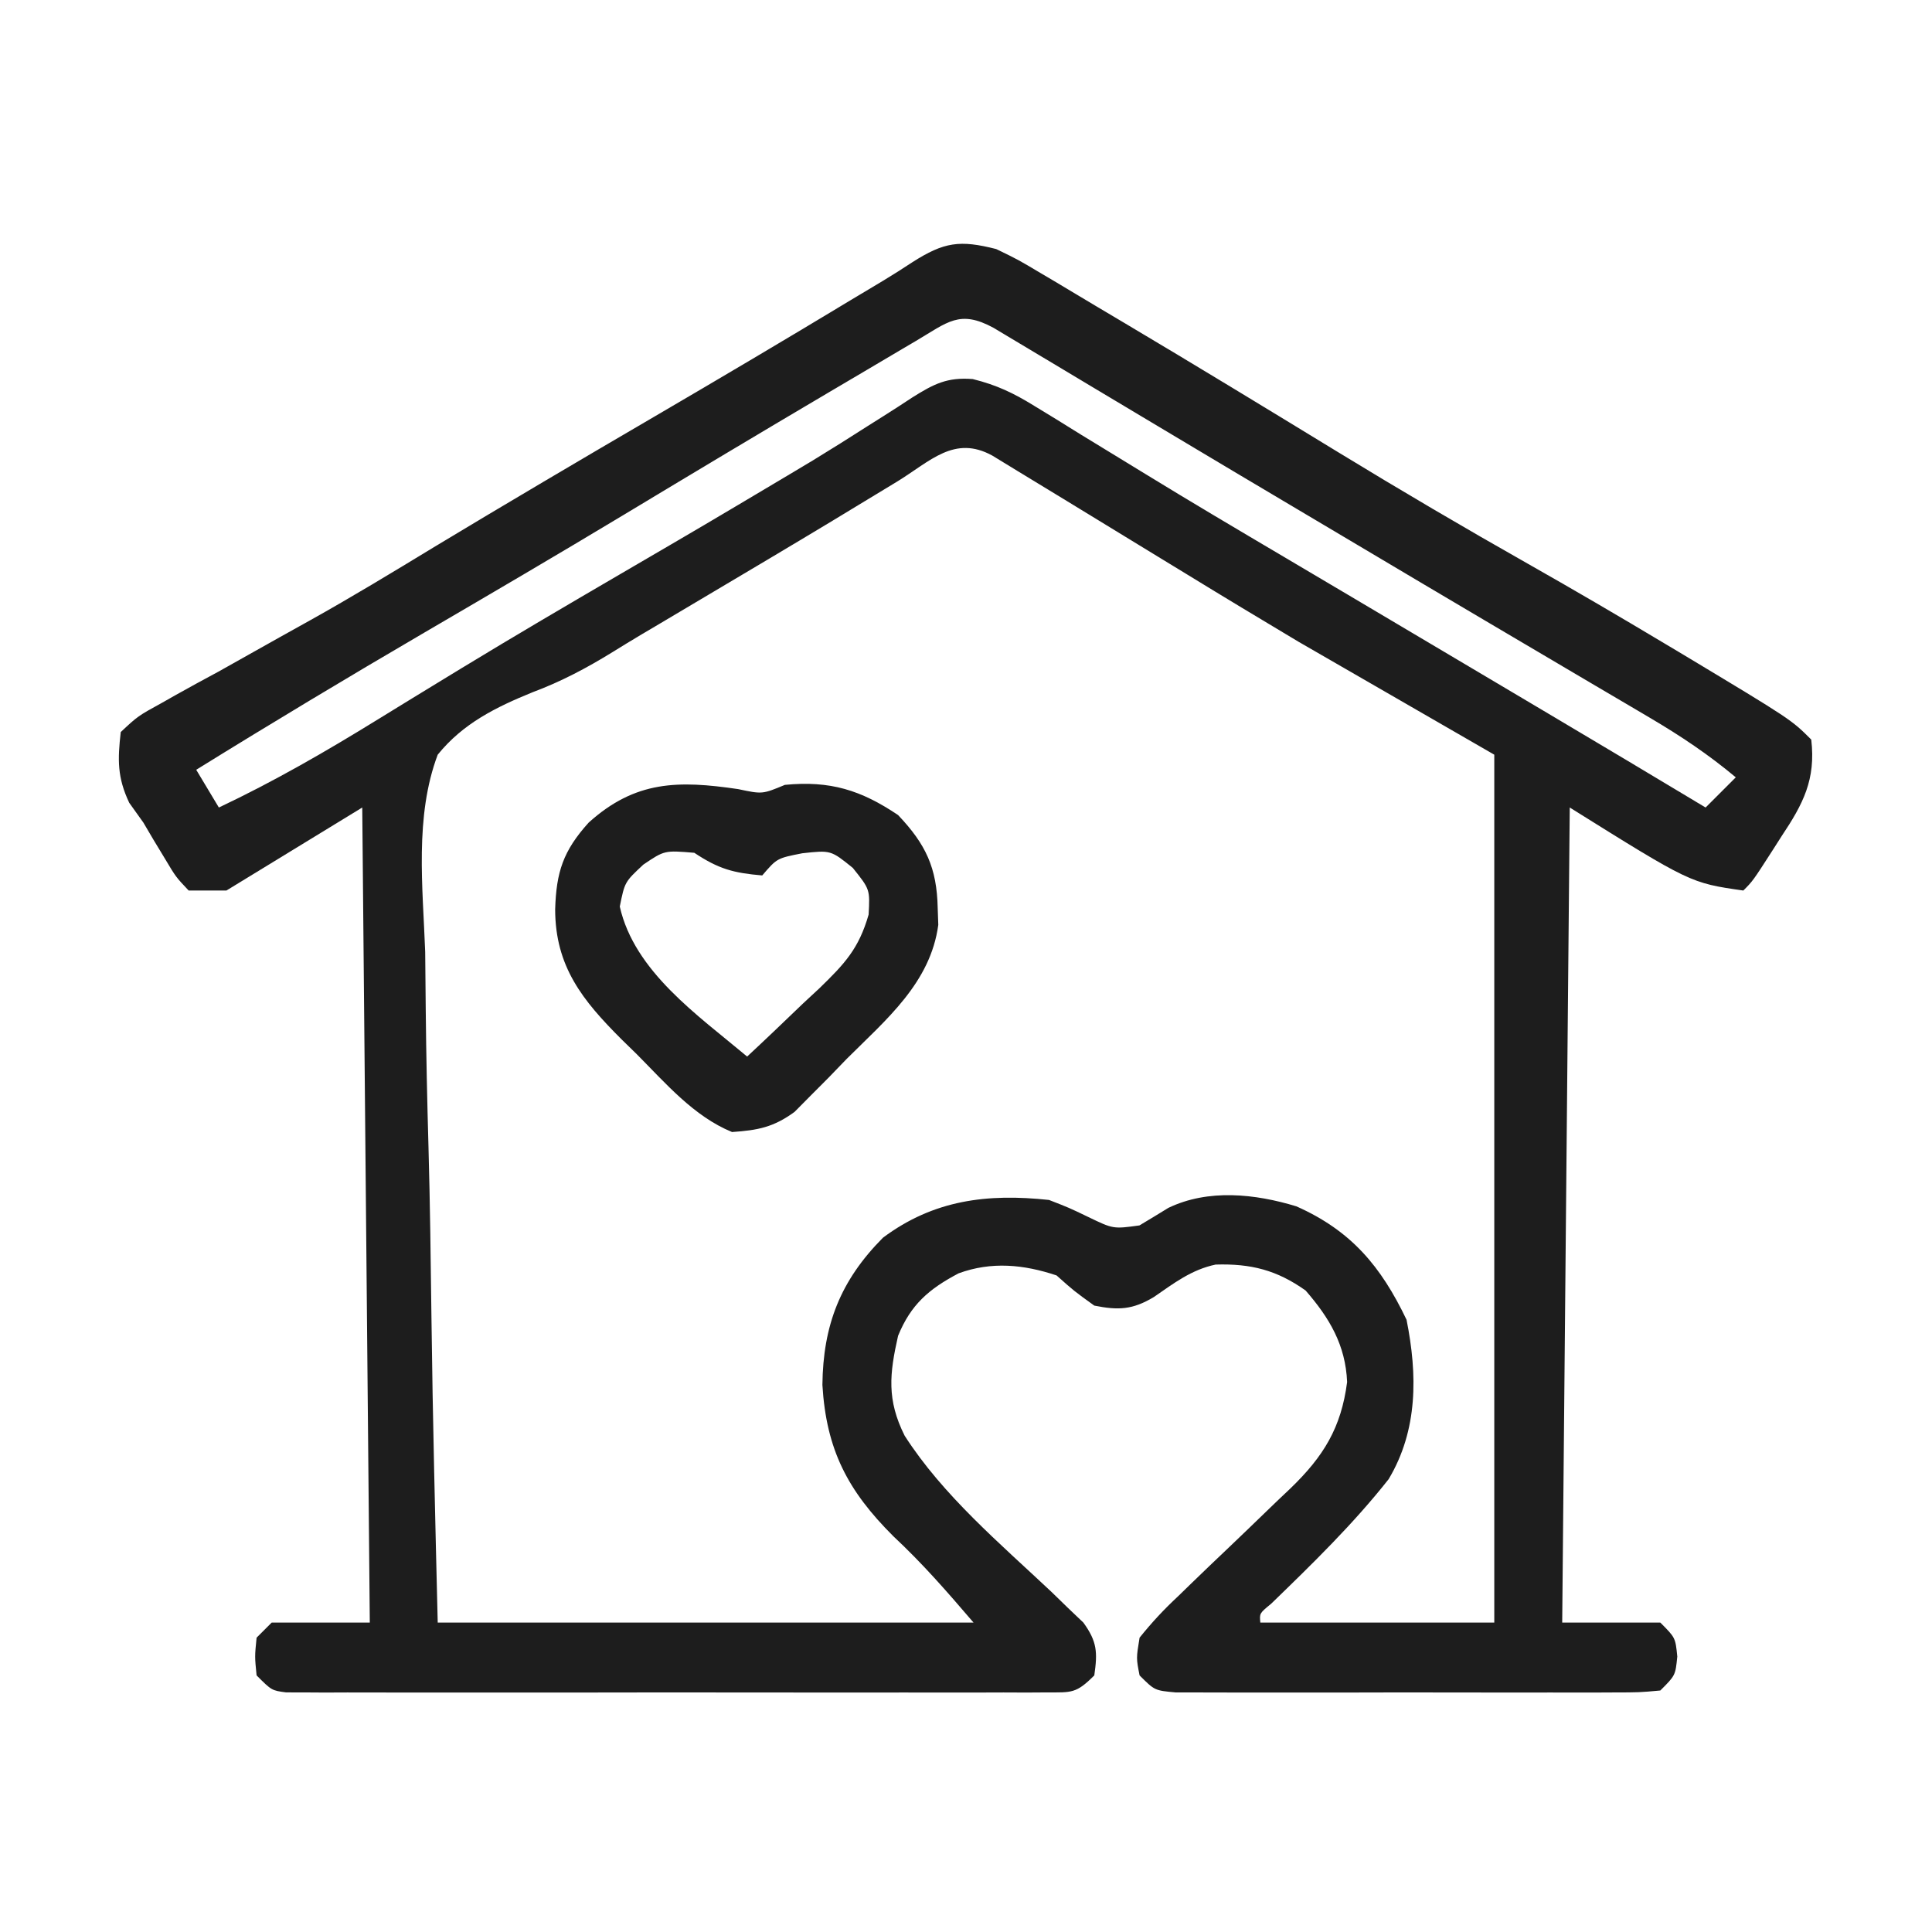 <?xml version="1.0" encoding="UTF-8"?>
<svg version="1.1" xmlns="http://www.w3.org/2000/svg" width="256" height="256">
<path d="M0 0 C2.899 1.404 2.899 1.404 5.945 3.219 C6.784 3.713 6.784 3.713 7.639 4.218 C9.473 5.303 11.299 6.401 13.125 7.5 C14.416 8.267 15.707 9.034 16.998 9.8 C26.463 15.425 35.867 21.152 45.265 26.89 C53.607 31.983 62.019 36.929 70.526 41.742 C76.647 45.21 82.714 48.761 88.75 52.375 C89.548 52.851 90.346 53.327 91.168 53.818 C105.345 62.345 105.345 62.345 108 65 C108.621 70.303 106.921 73.527 104.062 77.812 C103.689 78.397 103.316 78.982 102.932 79.584 C100.257 83.743 100.257 83.743 99 85 C92 84 92 84 76 74 C75.67 109.64 75.34 145.28 75 182 C79.29 182 83.58 182 88 182 C90 184 90 184 90.25 186.5 C90 189 90 189 88 191 C85.229 191.254 85.229 191.254 81.654 191.259 C81.004 191.262 80.353 191.266 79.683 191.269 C77.528 191.278 75.374 191.272 73.219 191.266 C71.724 191.267 70.23 191.269 68.735 191.271 C65.601 191.274 62.467 191.27 59.333 191.261 C55.311 191.249 51.29 191.256 47.268 191.268 C44.181 191.275 41.095 191.273 38.008 191.268 C36.525 191.266 35.042 191.268 33.558 191.273 C31.487 191.278 29.417 191.27 27.346 191.259 C26.166 191.257 24.986 191.256 23.771 191.254 C21 191 21 191 19 189 C18.553 186.72 18.553 186.72 19 184 C20.661 181.938 22.226 180.26 24.145 178.473 C24.67 177.961 25.196 177.45 25.737 176.923 C27.418 175.29 29.113 173.675 30.812 172.062 C32.499 170.452 34.182 168.837 35.856 167.213 C36.896 166.204 37.944 165.203 39.001 164.211 C43.379 159.982 45.719 156.18 46.5 150.125 C46.293 145.233 44.171 141.64 41 138 C37.206 135.302 33.764 134.419 29.078 134.562 C25.859 135.24 23.558 137.031 20.879 138.871 C18.072 140.557 16.18 140.636 13 140 C10.312 138.062 10.312 138.062 8 136 C3.63 134.543 -0.613 134.13 -4.973 135.719 C-8.937 137.806 -11.309 139.867 -13 144 C-14.135 149.025 -14.517 152.47 -12.129 157.239 C-7.065 165.137 0.517 171.53 7.299 177.908 C8.402 178.98 8.402 178.98 9.527 180.074 C10.195 180.709 10.863 181.344 11.551 181.999 C13.384 184.53 13.44 185.938 13 189 C10.58 191.42 10.018 191.251 6.711 191.254 C5.361 191.262 5.361 191.262 3.983 191.271 C2.993 191.267 2.003 191.263 0.982 191.259 C-0.058 191.262 -1.099 191.266 -2.171 191.269 C-5.625 191.278 -9.078 191.272 -12.531 191.266 C-14.923 191.267 -17.314 191.269 -19.705 191.271 C-24.722 191.274 -29.739 191.27 -34.756 191.261 C-41.2 191.249 -47.643 191.256 -54.086 191.268 C-59.026 191.275 -63.965 191.273 -68.905 191.268 C-71.281 191.266 -73.657 191.268 -76.034 191.273 C-79.35 191.278 -82.666 191.27 -85.982 191.259 C-87.468 191.265 -87.468 191.265 -88.983 191.271 C-89.883 191.265 -90.783 191.26 -91.711 191.254 C-92.495 191.253 -93.28 191.252 -94.088 191.252 C-96 191 -96 191 -98 189 C-98.25 186.5 -98.25 186.5 -98 184 C-97.01 183.01 -97.01 183.01 -96 182 C-91.71 182 -87.42 182 -83 182 C-83.33 146.36 -83.66 110.72 -84 74 C-89.94 77.63 -95.88 81.26 -102 85 C-103.65 85 -105.3 85 -107 85 C-108.695 83.207 -108.695 83.207 -110.125 80.812 C-110.625 79.986 -111.125 79.16 -111.641 78.309 C-112.089 77.547 -112.538 76.785 -113 76 C-113.619 75.134 -114.237 74.267 -114.875 73.375 C-116.464 70.02 -116.421 67.675 -116 64 C-113.735 61.883 -113.735 61.883 -110.535 60.125 C-109.672 59.635 -109.672 59.635 -108.792 59.136 C-106.895 58.066 -104.979 57.034 -103.062 56 C-101.729 55.255 -100.397 54.507 -99.066 53.756 C-96.35 52.225 -93.629 50.705 -90.903 49.191 C-85.354 46.095 -79.929 42.8 -74.5 39.5 C-64.823 33.663 -55.088 27.93 -45.332 22.228 C-36.604 17.126 -27.904 11.981 -19.251 6.753 C-17.824 5.892 -16.395 5.036 -14.962 4.185 C-13.666 3.402 -12.386 2.593 -11.124 1.756 C-6.89 -0.951 -4.81 -1.22 0 0 Z M-10.66 12.191 C-11.233 12.528 -11.805 12.864 -12.395 13.211 C-14.287 14.324 -16.175 15.443 -18.062 16.562 C-19.385 17.343 -20.708 18.123 -22.031 18.902 C-31.225 24.327 -40.383 29.813 -49.526 35.323 C-58.24 40.567 -67.014 45.706 -75.796 50.835 C-85.942 56.764 -96.011 62.809 -106 69 C-105.01 70.65 -104.02 72.3 -103 74 C-95.695 70.546 -88.809 66.571 -81.936 62.329 C-78.88 60.443 -75.815 58.573 -72.75 56.703 C-72.116 56.316 -71.482 55.93 -70.829 55.531 C-63.831 51.271 -56.763 47.13 -49.688 43 C-38.628 36.547 -38.628 36.547 -27.625 30 C-26.525 29.343 -25.426 28.685 -24.293 28.008 C-21.836 26.51 -19.409 24.985 -16.988 23.43 C-16.311 23.003 -15.634 22.576 -14.937 22.137 C-13.647 21.323 -12.365 20.495 -11.094 19.652 C-8.252 17.874 -6.496 16.961 -3.11 17.227 C0.1 18.025 2.3 19.084 5.105 20.816 C6.074 21.407 7.043 21.998 8.041 22.606 C9.08 23.252 10.118 23.897 11.188 24.562 C12.871 25.591 14.554 26.619 16.238 27.646 C17.405 28.358 18.572 29.072 19.738 29.787 C25.808 33.507 31.932 37.131 38.062 40.75 C40.302 42.075 42.542 43.401 44.781 44.727 C45.352 45.064 45.923 45.402 46.511 45.75 C53.328 49.784 60.138 53.827 66.949 57.87 C69.004 59.09 71.06 60.31 73.115 61.53 C80.088 65.669 87.053 69.819 94 74 C95.32 72.68 96.64 71.36 98 70 C94.39 66.982 90.689 64.507 86.637 62.121 C86.021 61.757 85.405 61.393 84.771 61.018 C82.745 59.821 80.716 58.629 78.688 57.438 C77.252 56.59 75.816 55.743 74.381 54.895 C71.4 53.134 68.418 51.375 65.435 49.617 C59.27 45.981 53.117 42.324 46.965 38.667 C45.001 37.501 43.037 36.335 41.073 35.17 C34.785 31.441 28.502 27.705 22.23 23.95 C19.249 22.165 16.265 20.383 13.282 18.602 C11.852 17.747 10.423 16.89 8.995 16.032 C7.022 14.847 5.047 13.667 3.07 12.488 C1.944 11.813 0.817 11.138 -0.343 10.443 C-4.858 7.991 -6.421 9.691 -10.66 12.191 Z M-13.125 30.812 C-14.936 31.911 -16.747 33.009 -18.559 34.105 C-19.572 34.72 -20.585 35.334 -21.628 35.966 C-27.44 39.472 -33.278 42.933 -39.116 46.396 C-41.124 47.587 -43.132 48.78 -45.139 49.972 C-45.748 50.331 -46.357 50.691 -46.984 51.061 C-48.281 51.835 -49.571 52.618 -50.852 53.417 C-54.303 55.541 -57.638 57.309 -61.437 58.729 C-66.306 60.714 -70.639 62.849 -74 67 C-77.082 75.181 -75.971 84.564 -75.66 93.133 C-75.628 95.697 -75.604 98.261 -75.587 100.825 C-75.529 106.866 -75.395 112.901 -75.224 118.939 C-75.015 126.495 -74.922 134.051 -74.83 141.609 C-74.665 155.077 -74.324 168.533 -74 182 C-50.57 182 -27.14 182 -3 182 C-6.569 177.837 -9.708 174.224 -13.625 170.562 C-19.676 164.532 -22.514 159.099 -23.027 150.512 C-22.941 142.573 -20.637 136.675 -15 131 C-8.29 125.986 -1.166 125.122 7 126 C9.66 127.035 9.66 127.035 12.188 128.25 C15.504 129.853 15.504 129.853 18.98 129.375 C20.265 128.612 21.542 127.837 22.812 127.051 C28.102 124.51 34.304 125.178 39.781 126.848 C47.047 130.076 50.995 134.807 54.375 141.875 C55.831 149.153 55.896 156.49 52 163 C47.311 168.947 41.866 174.241 36.434 179.504 C34.885 180.775 34.885 180.775 35 182 C45.23 182 55.46 182 66 182 C66 144.05 66 106.1 66 67 C57.42 62.05 48.84 57.1 40 52 C35.088 49.062 30.189 46.118 25.312 43.125 C24.14 42.41 22.968 41.695 21.795 40.981 C17.644 38.451 13.495 35.915 9.348 33.377 C7.193 32.06 5.034 30.748 2.875 29.438 C1.759 28.756 0.642 28.074 -0.508 27.371 C-5.54 24.603 -8.718 28.109 -13.125 30.812 Z " fill="#1D1D1D" transform="translate(132,33)"/>
<path d="M0 0 C3.201 0.679 3.201 0.679 6.188 -0.562 C12.177 -1.15 16.282 0.132 21.188 3.438 C24.87 7.309 26.327 10.437 26.438 15.75 C26.463 16.489 26.489 17.227 26.516 17.988 C25.486 25.674 19.599 30.543 14.375 35.75 C13.58 36.573 12.786 37.396 11.967 38.244 C11.188 39.026 10.408 39.808 9.605 40.613 C8.902 41.324 8.198 42.035 7.473 42.767 C4.678 44.81 2.616 45.199 -0.812 45.438 C-5.886 43.364 -9.627 38.954 -13.438 35.125 C-14.105 34.473 -14.773 33.822 -15.461 33.15 C-20.606 28.01 -24.239 23.522 -24.25 15.938 C-24.103 10.999 -23.199 8.19 -19.812 4.438 C-13.626 -1.146 -7.922 -1.169 0 0 Z M-12.562 10 C-15.03 12.303 -15.03 12.303 -15.688 15.562 C-13.74 24.186 -5.348 29.955 1.188 35.438 C3.692 33.109 6.161 30.746 8.625 28.375 C9.332 27.718 10.039 27.061 10.768 26.385 C14.1 23.148 15.976 21.172 17.285 16.629 C17.464 13.28 17.464 13.28 15.188 10.438 C12.277 8.086 12.277 8.086 8.5 8.5 C5.14 9.16 5.14 9.16 3.188 11.438 C-0.622 11.113 -2.596 10.582 -5.812 8.438 C-9.76 8.108 -9.76 8.108 -12.562 10 Z " fill="#1D1D1D" transform="translate(97.812,104.562)"/>
</svg>
